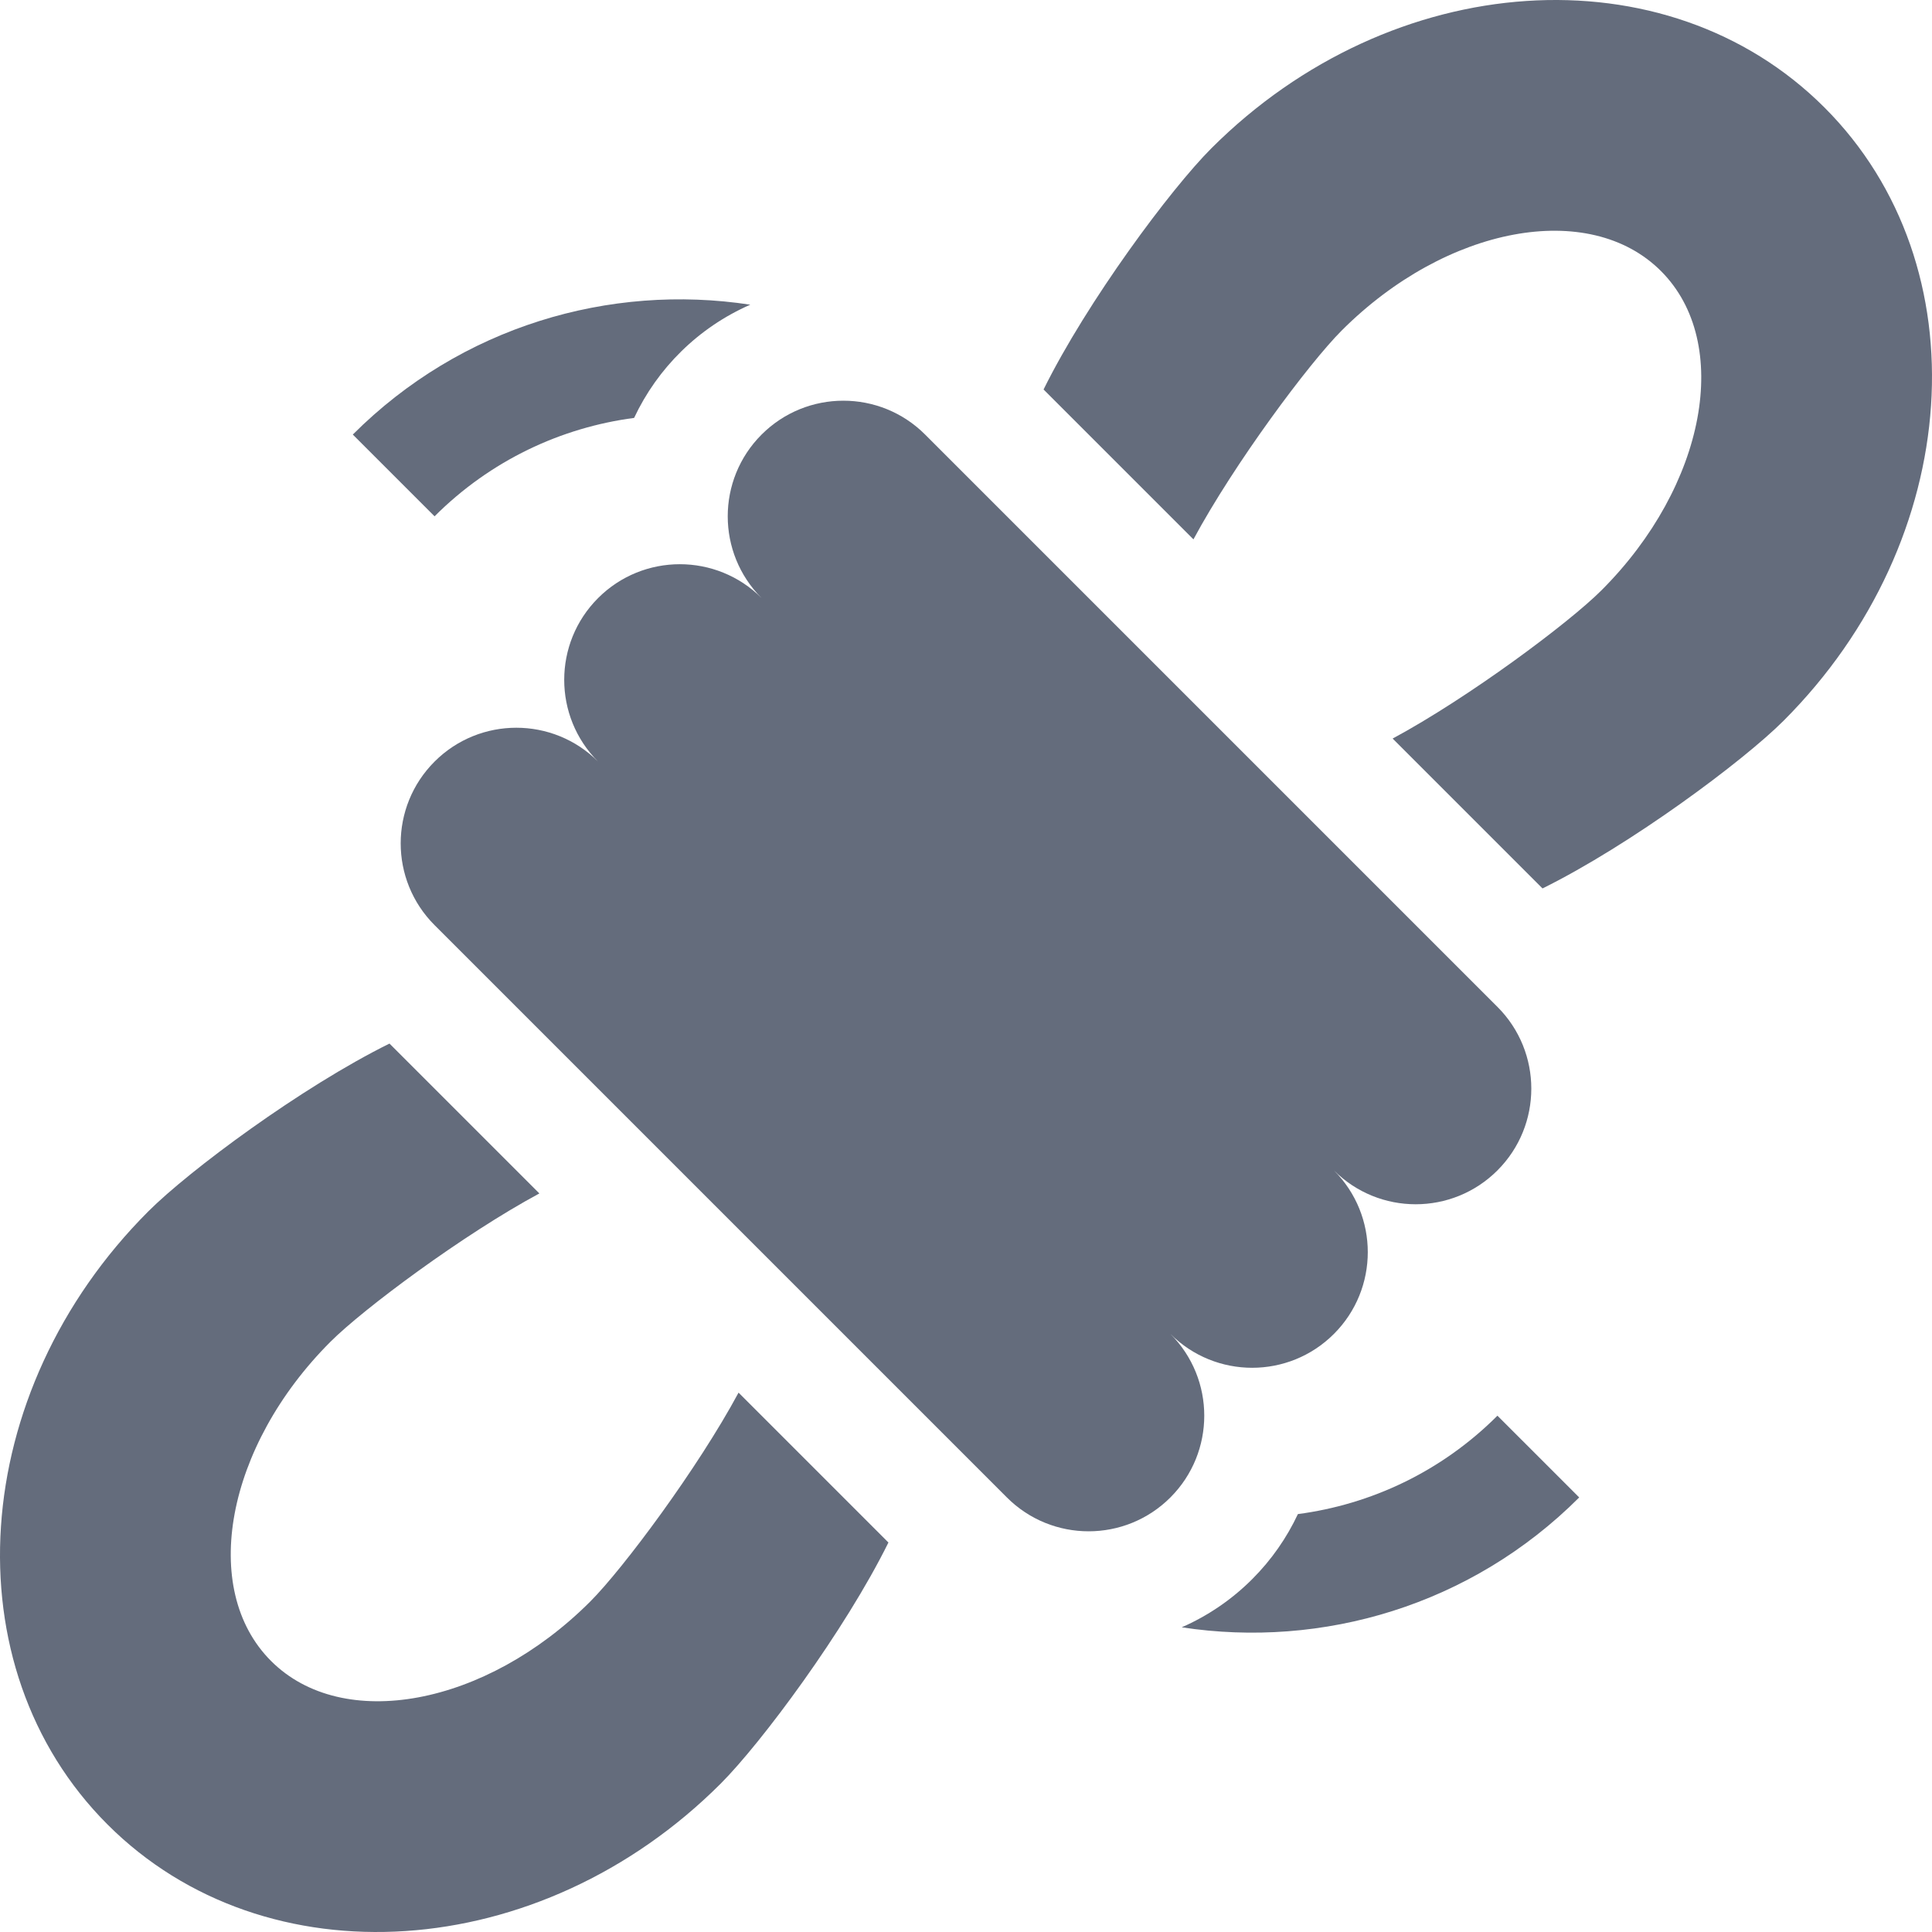 <?xml version="1.0"?>
<svg xmlns="http://www.w3.org/2000/svg" xmlns:xlink="http://www.w3.org/1999/xlink" xmlns:svgjs="http://svgjs.com/svgjs" version="1.1" width="512" height="512" x="0" y="0" viewBox="0 0 501.27 501.27" style="enable-background:new 0 0 512 512" xml:space="preserve" class=""><g><g xmlns="http://www.w3.org/2000/svg"><path d="m164.524 108.43c6.053-12.903 16.657-23.464 30.141-29.375-36.493-5.578-75.082 5.648-103.128 33.695l21.213 21.213c14.527-14.527 32.827-23.034 51.774-25.533z" fill="#646c7c" data-original="#000000" style=""/><path d="m336.746 392.84c-2.869 6.117-6.82 11.849-11.865 16.893-5.424 5.424-11.641 9.573-18.275 12.483 36.493 5.577 75.082-5.648 103.129-33.695l-21.214-21.213c-14.527 14.527-32.827 23.034-51.775 25.532z" fill="#646c7c" data-original="#000000" style=""/><path d="m153.147 415.526c-27.131 27.132-64.213 34.032-82.824 15.422-18.611-18.611-11.71-55.693 15.422-82.824 8.512-8.513 34.494-27.869 54.197-38.477l-38.888-38.887c-22.901 11.323-52.05 33.014-62.551 43.515-46.86 46.859-51.609 118.097-10.607 159.099 41.002 41.003 112.238 36.254 159.099-10.607 10.501-10.501 32.191-39.649 43.515-62.551l-38.887-38.888c-10.607 19.704-29.963 45.686-38.476 54.198z" fill="#646c7c" data-original="#000000" style=""/><path d="m473.373 27.896c-41.002-41.002-112.238-36.253-159.098 10.607-10.501 10.501-32.191 39.65-43.515 62.551l38.887 38.887c10.607-19.703 29.964-45.685 38.477-54.197 27.131-27.132 64.213-34.032 82.824-15.421 18.61 18.611 11.71 55.692-15.422 82.824-8.512 8.512-34.494 27.869-54.197 38.476l38.888 38.887c22.901-11.324 52.05-33.014 62.551-43.515 46.859-46.859 51.608-118.096 10.605-159.099z" fill="#646c7c" data-original="#000000" style=""/><path d="m303.668 346.094c11.716 11.716 30.711 11.716 42.426 0 11.716-11.715 11.716-30.71 0-42.426 11.716 11.716 30.711 11.716 42.427 0 11.716-11.716 11.716-30.711 0-42.427l-148.492-148.491c-11.716-11.716-30.711-11.716-42.427 0-11.716 11.716-11.716 30.71 0 42.426-11.716-11.716-30.711-11.716-42.426 0-11.716 11.716-11.716 30.71 0 42.426-11.716-11.716-30.711-11.716-42.427 0-11.716 11.716-11.716 30.711 0 42.427l148.492 148.492c11.716 11.716 30.711 11.716 42.427 0 11.716-11.716 11.716-30.711 0-42.427z" fill="#646c7c" data-original="#000000" style=""/></g></g></svg>
